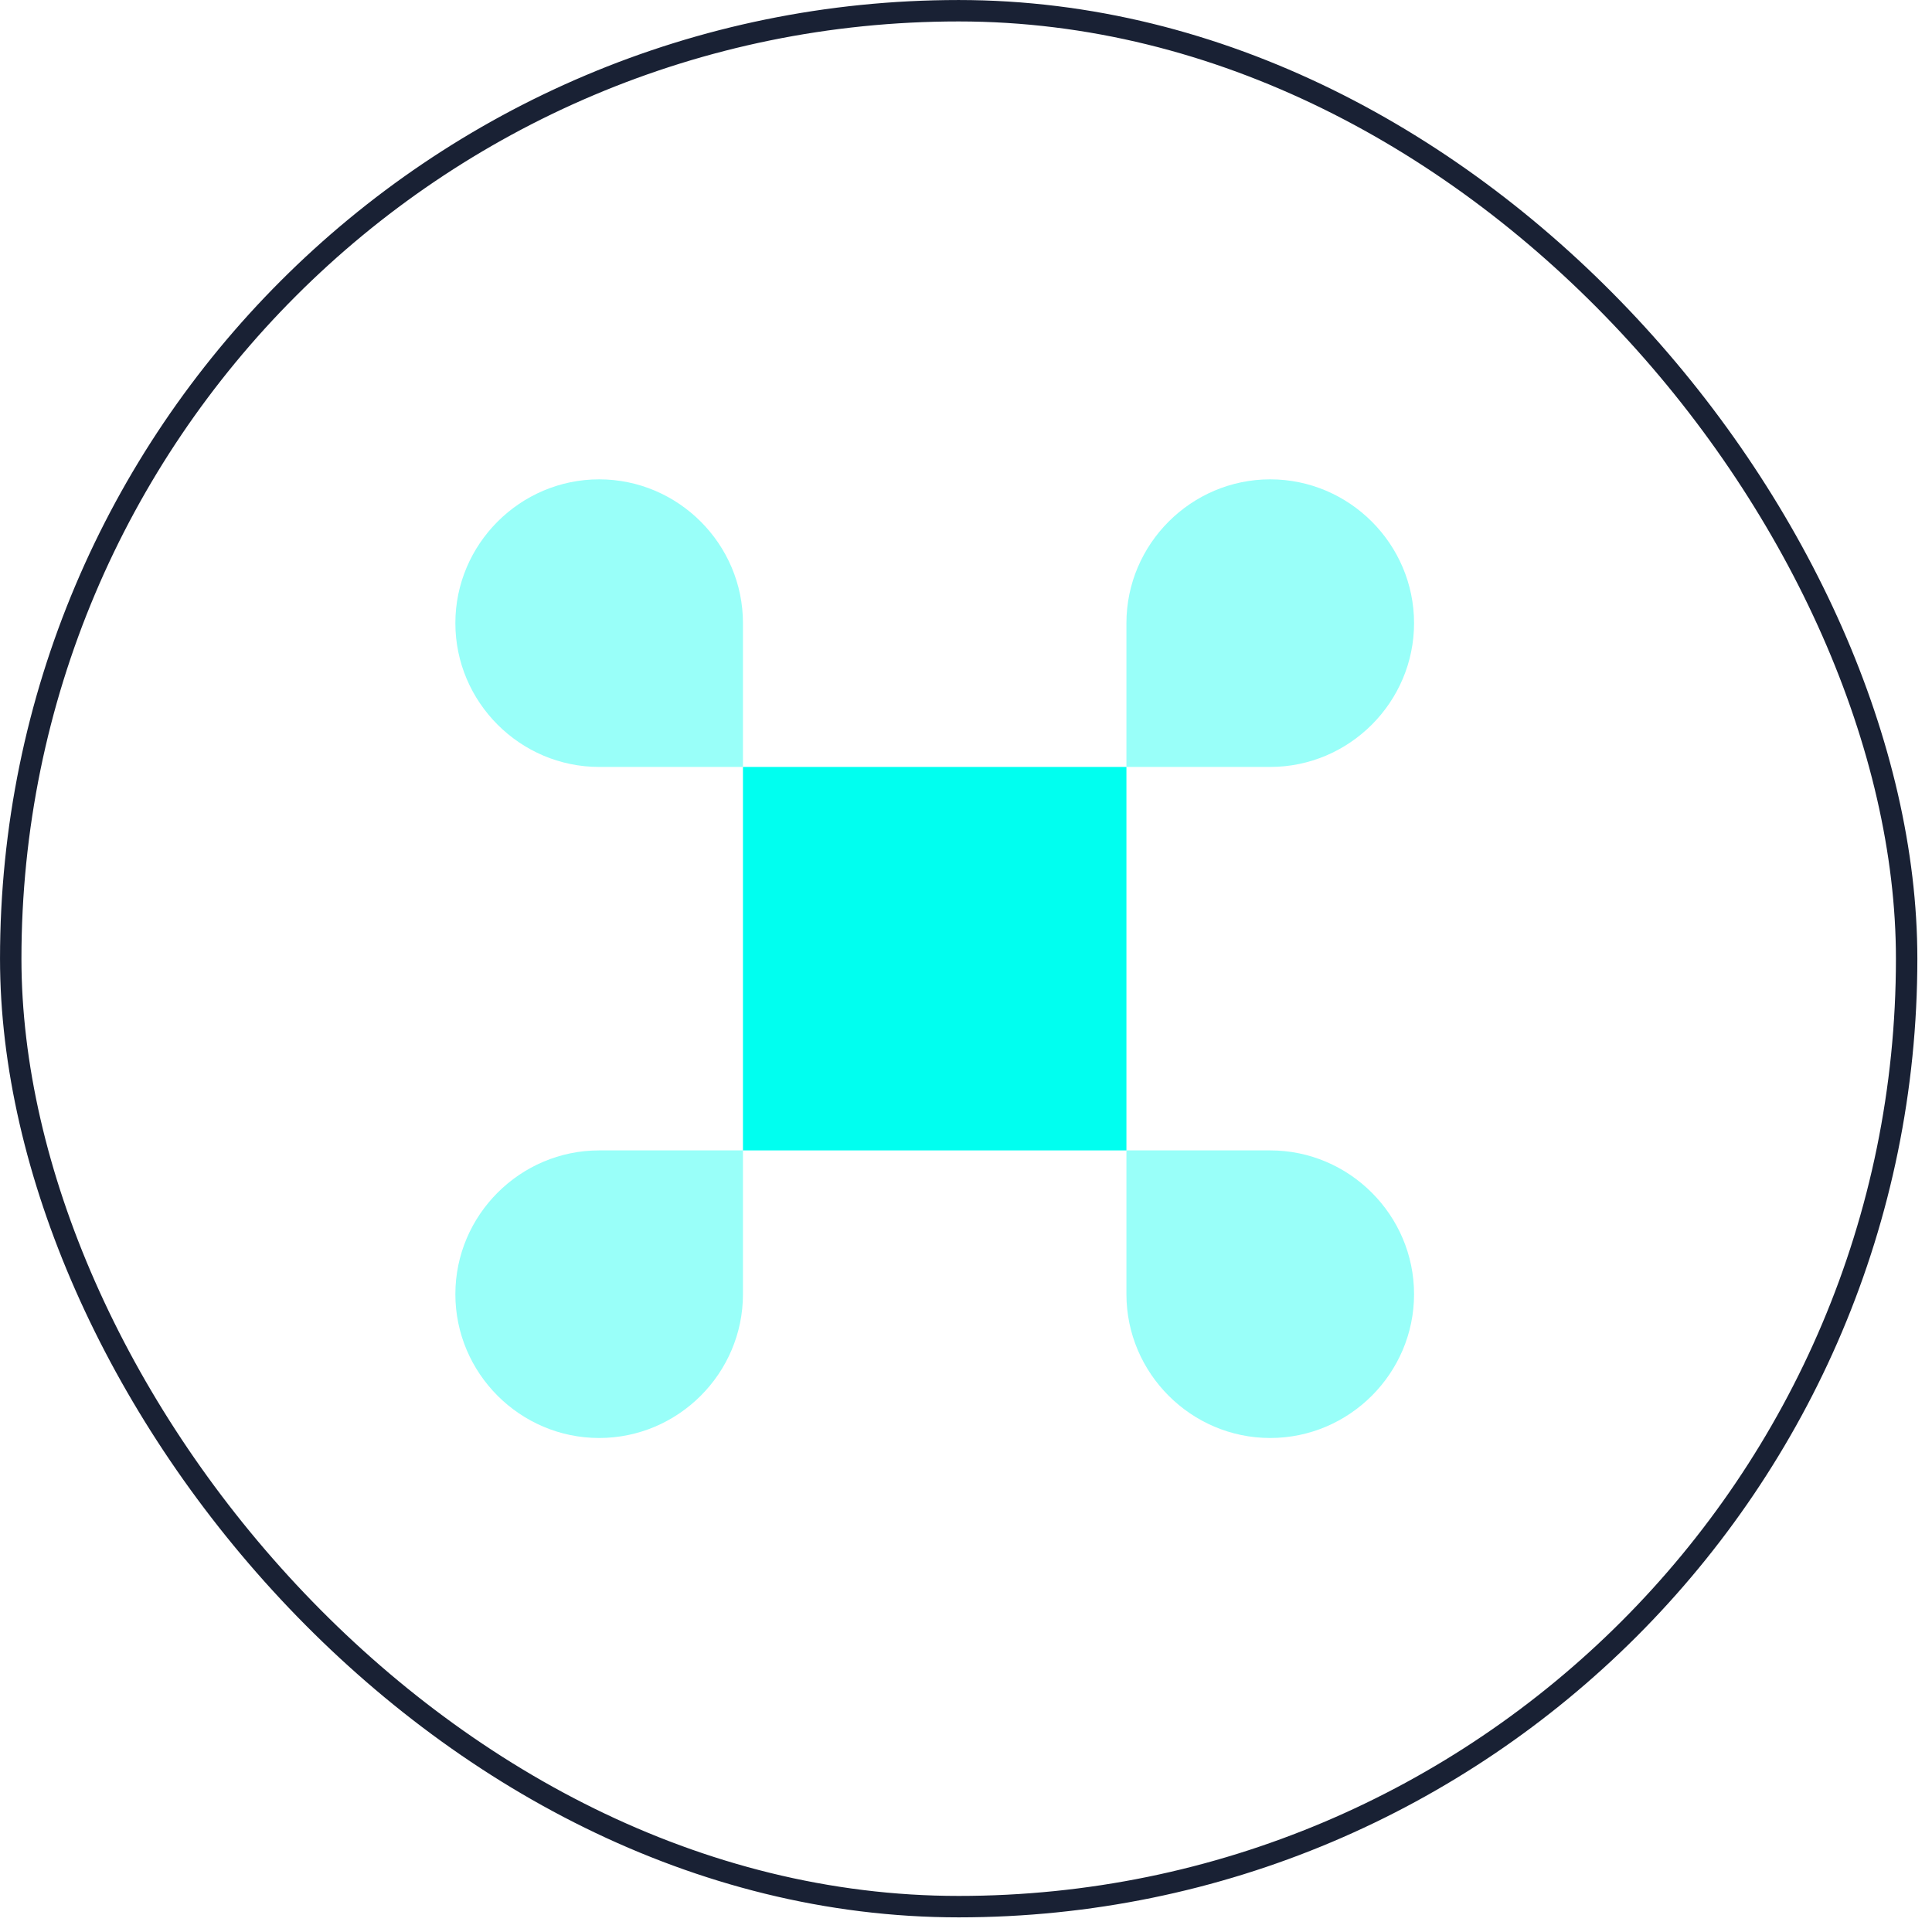 <svg width="56" height="56" viewBox="0 0 56 56" fill="none" xmlns="http://www.w3.org/2000/svg">
<rect x="0.311" y="0.311" width="54.954" height="54.954" rx="27.477" stroke="#192134" stroke-width="0.621"/>
<path d="M32.65 22.23H21.535V33.345H32.65V22.23Z" fill="#00FFF0"/>
<path opacity="0.4" d="M17.367 41.681C19.66 41.681 21.535 39.806 21.535 37.513V33.345H17.367C15.075 33.345 13.199 35.221 13.199 37.513C13.199 39.806 15.075 41.681 17.367 41.681Z" fill="#00FFF0"/>
<path opacity="0.4" d="M17.367 22.23H21.535V18.062C21.535 15.77 19.66 13.894 17.367 13.894C15.075 13.894 13.199 15.77 13.199 18.062C13.199 20.354 15.075 22.23 17.367 22.23Z" fill="#00FFF0"/>
<path opacity="0.4" d="M32.65 22.23H36.818C39.111 22.23 40.987 20.354 40.987 18.062C40.987 15.77 39.111 13.894 36.818 13.894C34.526 13.894 32.65 15.77 32.65 18.062V22.23Z" fill="#00FFF0"/>
<path opacity="0.4" d="M36.818 41.681C39.111 41.681 40.987 39.806 40.987 37.513C40.987 35.221 39.111 33.345 36.818 33.345H32.65V37.513C32.65 39.806 34.526 41.681 36.818 41.681Z" fill="#00FFF0"/>
</svg>
